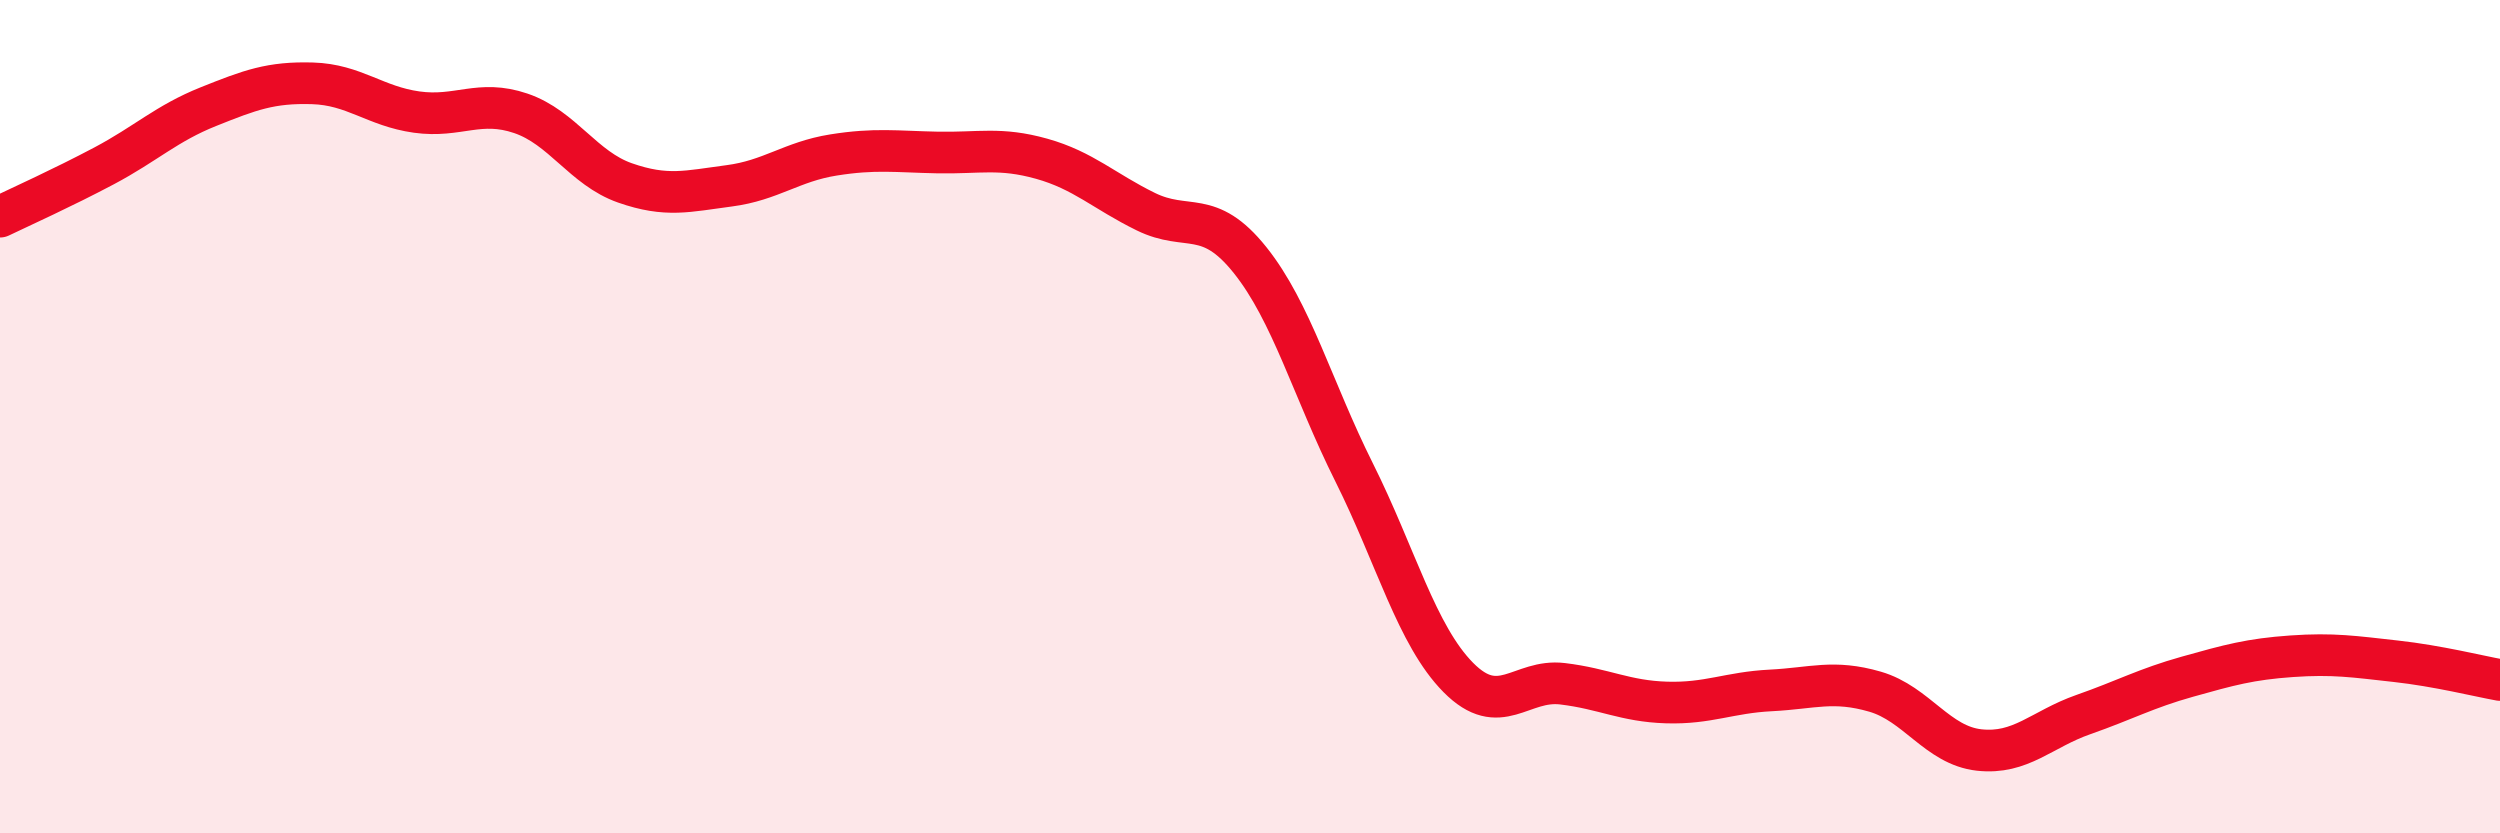 
    <svg width="60" height="20" viewBox="0 0 60 20" xmlns="http://www.w3.org/2000/svg">
      <path
        d="M 0,5.2 C 0.5,4.96 1.5,4.51 2.5,3.98 C 3.5,3.45 4,2.96 5,2.56 C 6,2.16 6.5,1.97 7.5,2 C 8.5,2.03 9,2.55 10,2.69 C 11,2.83 11.5,2.38 12.5,2.72 C 13.5,3.06 14,4.04 15,4.39 C 16,4.74 16.5,4.59 17.5,4.46 C 18.5,4.33 19,3.88 20,3.72 C 21,3.56 21.5,3.64 22.5,3.66 C 23.5,3.68 24,3.53 25,3.81 C 26,4.09 26.5,4.59 27.5,5.08 C 28.5,5.57 29,4.99 30,6.24 C 31,7.49 31.5,9.34 32.5,11.34 C 33.5,13.34 34,15.25 35,16.26 C 36,17.27 36.5,16.29 37.5,16.41 C 38.5,16.53 39,16.83 40,16.86 C 41,16.89 41.5,16.62 42.5,16.57 C 43.5,16.52 44,16.31 45,16.6 C 46,16.89 46.5,17.89 47.5,18 C 48.5,18.11 49,17.5 50,17.15 C 51,16.8 51.5,16.52 52.5,16.24 C 53.5,15.96 54,15.82 55,15.75 C 56,15.68 56.5,15.76 57.5,15.87 C 58.5,15.98 59.5,16.23 60,16.32L60 20L0 20Z"
        fill="#EB0A25"
        opacity="0.1"
        stroke-linecap="round"
        stroke-linejoin="round"
      />
      <path
        d="M 0,5.2 C 0.5,4.96 1.5,4.51 2.5,3.98 C 3.5,3.45 4,2.96 5,2.56 C 6,2.16 6.5,1.97 7.5,2 C 8.5,2.03 9,2.55 10,2.69 C 11,2.83 11.5,2.38 12.5,2.72 C 13.5,3.06 14,4.04 15,4.39 C 16,4.74 16.5,4.59 17.5,4.46 C 18.5,4.33 19,3.88 20,3.72 C 21,3.56 21.5,3.64 22.5,3.66 C 23.5,3.68 24,3.53 25,3.81 C 26,4.09 26.5,4.59 27.5,5.08 C 28.5,5.57 29,4.99 30,6.24 C 31,7.49 31.5,9.34 32.5,11.34 C 33.5,13.34 34,15.25 35,16.26 C 36,17.27 36.5,16.29 37.5,16.41 C 38.5,16.53 39,16.83 40,16.86 C 41,16.89 41.5,16.62 42.5,16.57 C 43.5,16.52 44,16.31 45,16.6 C 46,16.89 46.5,17.89 47.5,18 C 48.5,18.11 49,17.5 50,17.15 C 51,16.8 51.5,16.52 52.5,16.24 C 53.5,15.96 54,15.82 55,15.75 C 56,15.68 56.5,15.76 57.5,15.87 C 58.5,15.98 59.5,16.23 60,16.32"
        stroke="#EB0A25"
        stroke-width="1"
        fill="none"
        stroke-linecap="round"
        stroke-linejoin="round"
      />
    </svg>
  